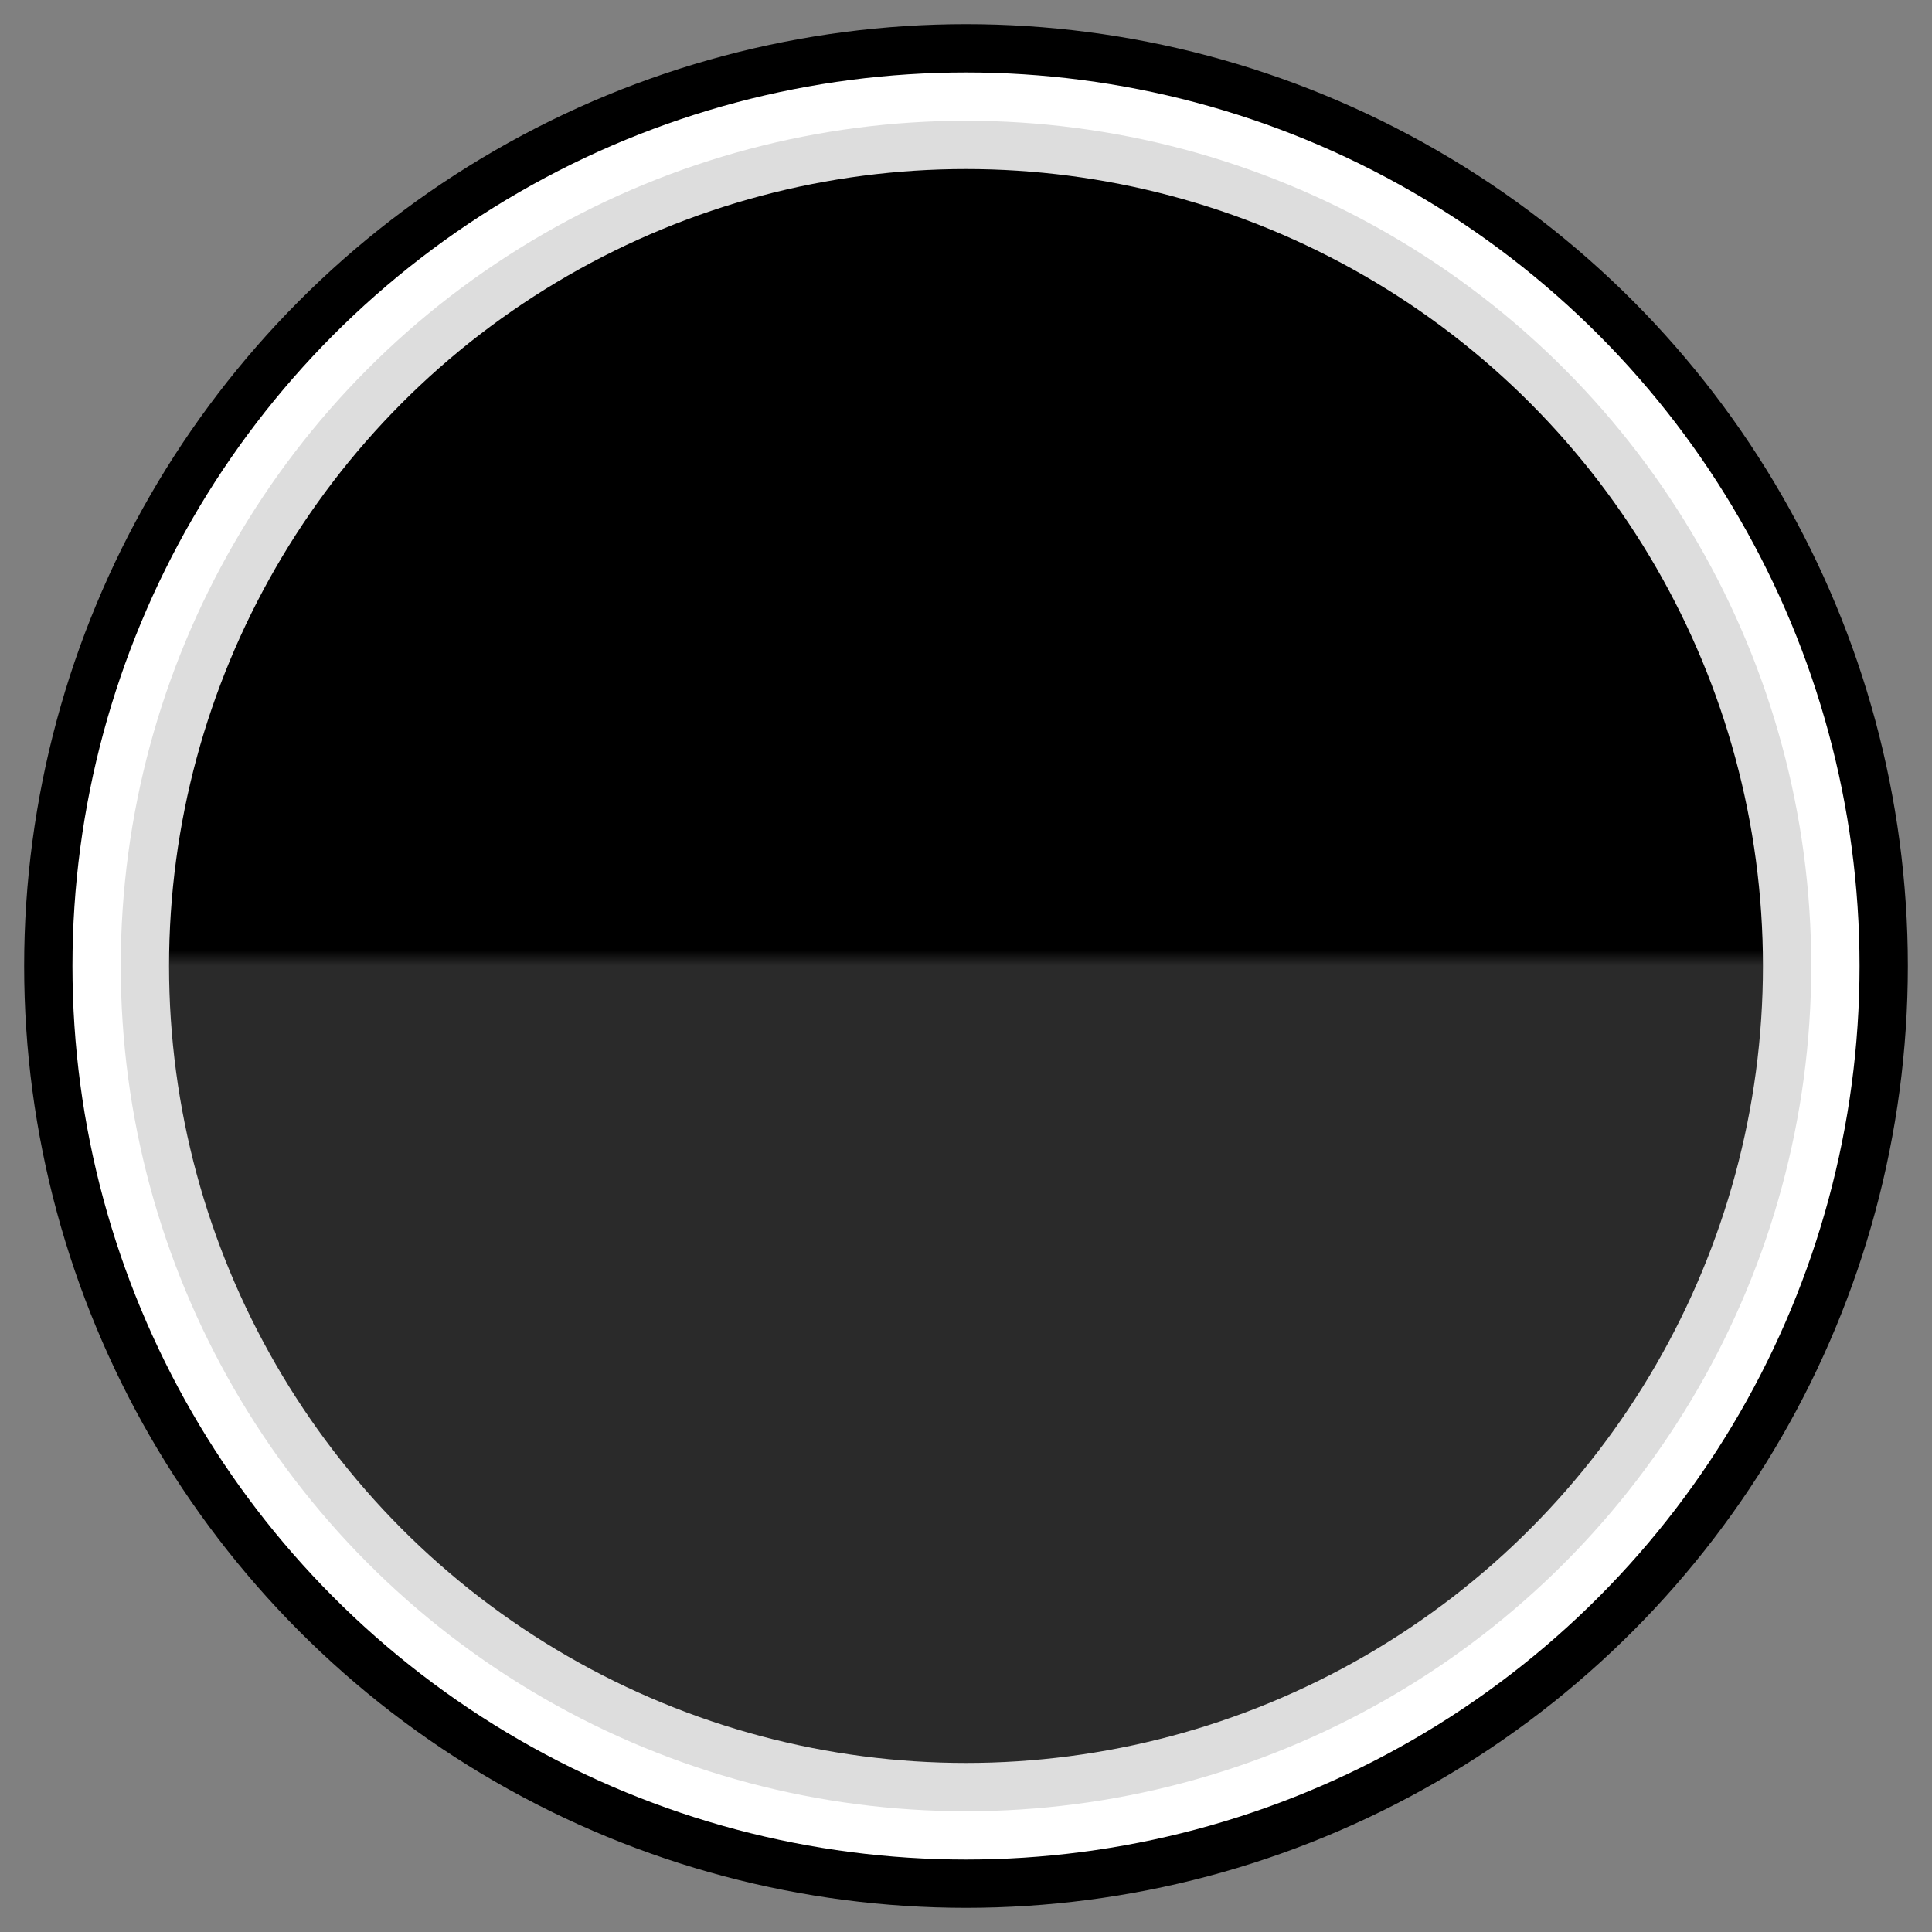 <?xml version="1.0" encoding="UTF-8"?> <svg xmlns="http://www.w3.org/2000/svg" data-v-008a90ea="" height="40" width="40" id="Details-circle-color-#000000/#2a2a2a" class="circle-selector-component"><rect width="100%" height="100%" fill="#808080" stroke="none"/><defs data-v-008a90ea=""><clipPath data-v-008a90ea="" id="myCircle"><circle data-v-008a90ea="" stroke="#ddd" stroke-width="1" cx="20" cy="20" r="15" fill="#FFFFFF"></circle></clipPath><clipPath data-v-008a90ea="" id="myCircleSelected"><circle data-v-008a90ea="" stroke="#ddd" stroke-width="1" cx="20" cy="20" r="17" fill="#FFFFFF"></circle></clipPath><linearGradient data-v-008a90ea="" id="productColor-#000000/#2a2a2a" x1="0%" y1="0%" x2="0" y2="1"><stop data-v-008a90ea="" offset="0%" stop-color="#000000"></stop><stop data-v-008a90ea="" offset="49%" stop-color="#000000"></stop><stop data-v-008a90ea="" offset="50%" stop-color="#2a2a2a"></stop><stop data-v-008a90ea="" offset="98%" stop-color="#2a2a2a"></stop></linearGradient></defs><circle data-v-008a90ea="" cx="20" cy="20" r="19" stroke="black" stroke-width="1" fill="white"></circle><circle data-v-008a90ea="" cx="20" cy="20" r="17" stroke="#ddd" stroke-width="1" fill="url(#productColor-#000000/#2a2a2a)" class="circle-inside circle-inside-selected"></circle></svg> 